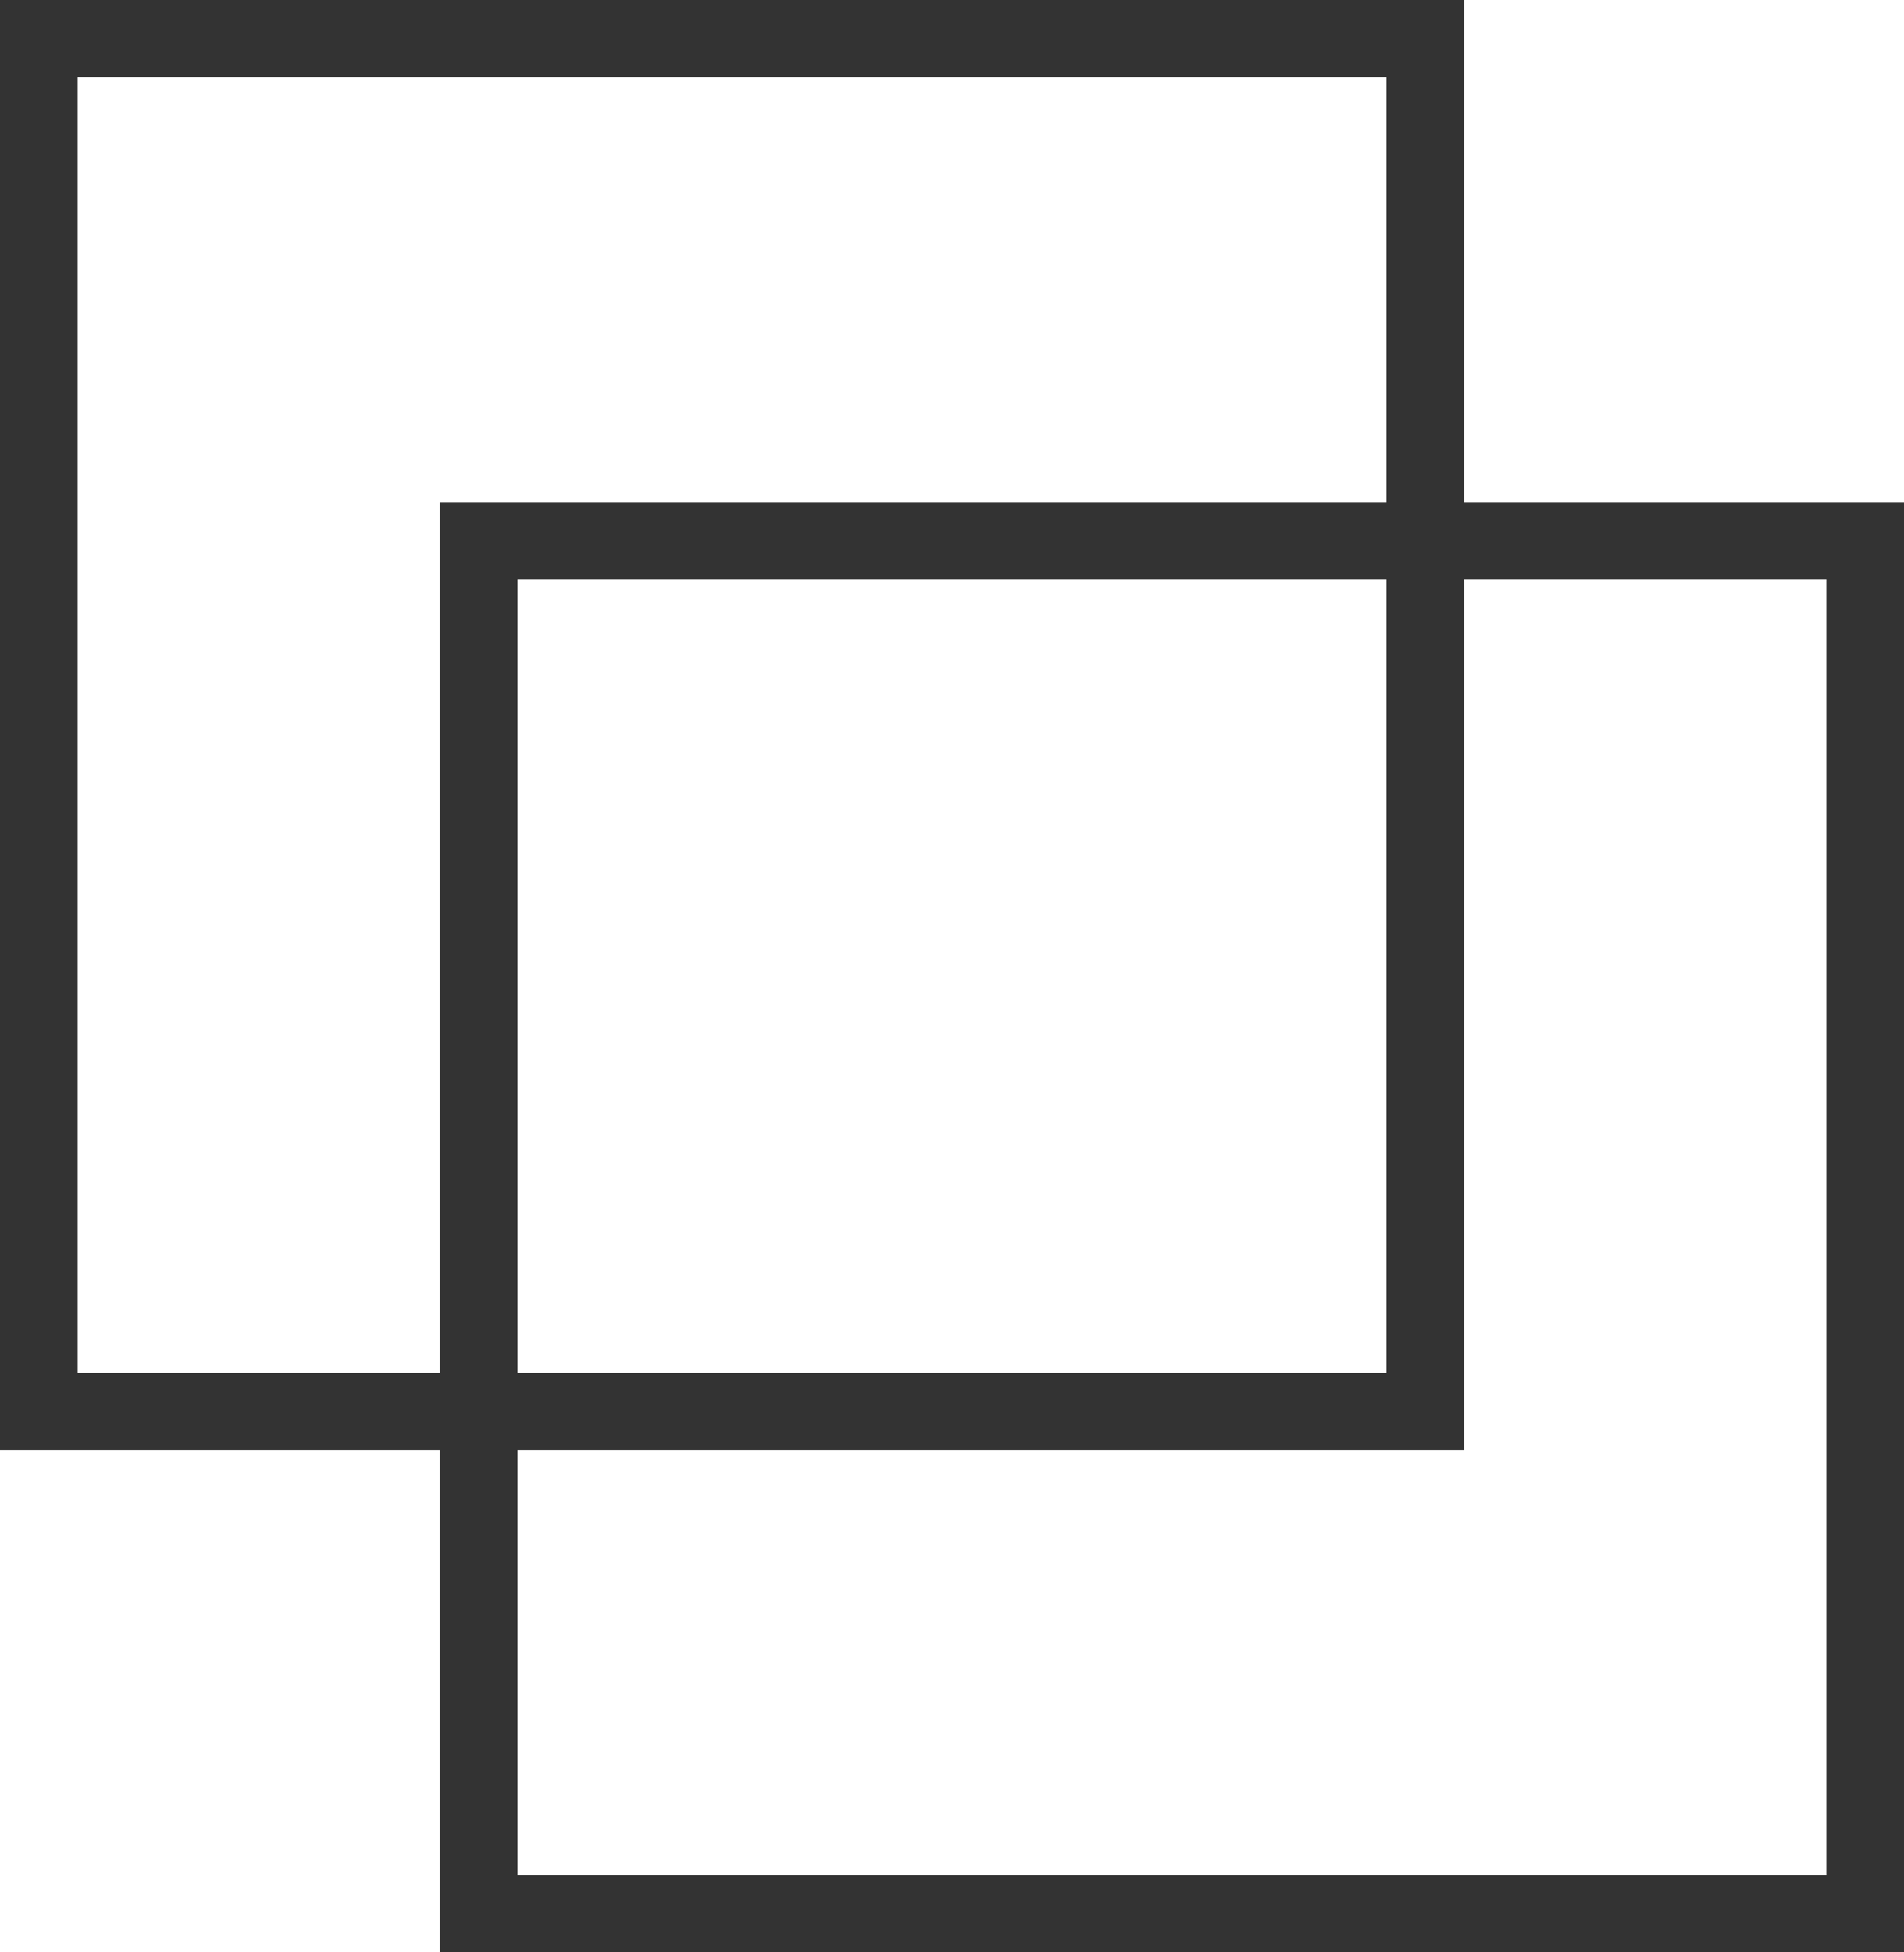<?xml version="1.0" encoding="UTF-8"?>
<svg id="_レイヤー_1" data-name="レイヤー 1" xmlns="http://www.w3.org/2000/svg" viewBox="0 0 40 41">
  <defs>
    <style>
      .cls-1 {
        fill: #333;
      }
    </style>
  </defs>
  <path class="cls-1" d="M30.76,30.45H0V0h30.76v30.45ZM1.63,28.83h27.5V1.62H1.63v27.22Z"/>
  <path class="cls-1" d="M40,41H9.24V10.55h30.76v30.45ZM10.87,39.38h27.5V12.17H10.87v27.22Z"/>
</svg>